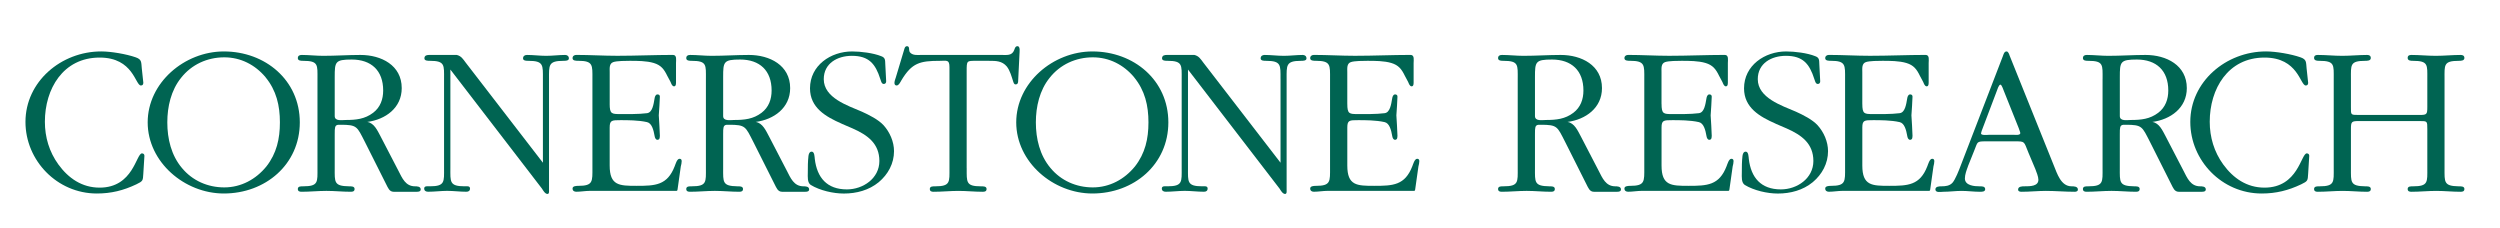 <svg version="1.2" baseProfile="tiny-ps" xmlns="http://www.w3.org/2000/svg" viewBox="0 0 1392 126" width="450" height="41">
	<title>Cornerstone Research PMSGreen-ai</title>
	<style>
		tspan { white-space:pre }
		.s0 { fill: #006452 } 
	</style>
	<g id="Layer 1">
		<g id="&lt;Group&gt;">
			<path id="&lt;Compound Path&gt;" class="s0" d="m79.8 45.61c0 0.97-0.36 1.58-1.34 1.58c-3.16 0-4.13-15.55-22.97-15.55c-20.41 0-30.5 17.5-30.5 35.72c0 8.63 2.43 16.77 7.53 23.82c5.59 7.66 13.12 12.88 22.97 12.88c18.83 0 20.29-19.08 23.57-19.08c0.97 0 1.46 0.73 1.34 1.58l-0.61 9.84c-0.24 3.77-0.12 4.01-3.89 5.83c-7.17 3.4-13.97 5.1-21.99 5.1c-22.12 0-39.73-18.35-39.73-39.86c0-22.48 19.93-39.25 42.17-39.25c5.47 0 13.97 1.46 19.2 3.28c3.52 1.21 3.04 2.79 3.4 6.2l0.85 7.9z" />
			<path id="&lt;Compound Path&gt;" fill-rule="evenodd" class="s0" d="m124.64 28.23c23.09 0 42.29 16.04 42.29 39.49c0 23.45-19.2 39.61-42.29 39.61c-21.87 0-42.41-17.5-42.41-39.61c0-22.12 20.54-39.49 42.41-39.49zm23.21 14.34c-5.83-6.93-13.85-11.06-22.97-11.06c-9.48 0-18.23 4.01-24.06 11.42c-5.59 6.93-7.66 16.04-7.66 24.79c0 9.11 2.19 18.35 8.14 25.4c5.83 7.05 14.34 10.81 23.57 10.81c9.36 0 17.62-4.5 23.45-11.66c5.71-7.29 7.53-15.43 7.53-24.54c0-9.36-1.94-17.74-8.02-25.15z" />
			<path id="&lt;Compound Path&gt;" fill-rule="evenodd" class="s0" d="m176.77 43.54c0-7.78 0.61-10.08-7.9-10.08c-1.09 0-3.04 0-3.04-1.46c0-1.34 0.85-1.82 2.19-1.82c3.89 0 8.02 0.49 11.91 0.49c7.05 0 13.85-0.49 20.78-0.49c11.54 0 22.97 5.71 22.97 18.47c0 11.06-9.11 17.5-19.2 18.83c3.89 0.61 5.71 4.86 7.41 8.02l9.84 18.96c2.19 4.25 4.01 8.87 9.36 8.87c0.97 0 3.16 0 3.16 1.7c0 1.21-1.21 1.34-2.19 1.34h-12.88c-2.43 0-3.16-2.31-4.13-4.13l-11.91-23.7c-4.37-8.51-4.25-9.48-13.49-9.48c-0.97 0-2.07-0.12-2.67 0.61c-0.73 0.85-0.61 3.77-0.61 4.86v18.71c0 7.78-0.49 9.96 7.9 10.09c1.09 0 3.16-0.12 3.16 1.46c0 1.34-0.97 1.58-2.07 1.58c-4.62 0-8.99-0.49-13.61-0.49c-4.62 0-9.23 0.49-13.85 0.49c-1.09 0-2.07-0.24-2.07-1.58c0-1.58 1.94-1.46 3.04-1.46c8.51 0 7.9-2.43 7.9-10.09v-49.7zm9.6 20.66c0 3.04 4.13 2.19 6.2 2.19c5.59 0 10.57-0.49 15.19-4.01c4.01-3.04 5.59-7.53 5.59-12.39c0-11.18-6.68-17.25-17.5-17.25c-9.23 0-9.48 1.22-9.48 9.72v21.75z" />
			<path id="&lt;Compound Path&gt;" class="s0" d="m302.29 43.54c0-7.66 0.49-10.08-8.02-10.08c-1.09 0-3.04 0-3.04-1.34c0-1.34 0.97-1.94 2.19-1.94c3.65 0 7.05 0.49 10.69 0.49c3.65 0 7.05-0.49 10.57-0.49c1.09 0 2.07 0.61 2.07 1.94c0 1.34-1.94 1.34-3.16 1.34c-8.38 0-7.9 2.55-7.9 10.08v61.73c0 0.61 0.24 2.31-0.85 2.31c-1.34 0-2.43-1.94-3.04-2.92l-51.03-66.35v54.92c0 7.53-0.61 10.09 7.9 10.09c1.09 0 3.04-0.37 3.04 1.21c0 1.34-0.85 1.82-2.07 1.82c-3.65 0-7.05-0.49-10.69-0.49c-3.4 0-7.05 0.49-10.57 0.49c-1.21 0-2.19-0.49-2.19-1.82c0-1.58 2.07-1.21 3.16-1.21c8.51 0 7.9-2.55 7.9-10.09v-49.7c0-7.66 0.61-10.08-7.9-10.08c-1.09 0-3.04 0-3.04-1.34c0-1.82 1.58-1.94 2.92-1.94h15.07c2.55 0.61 3.52 2.31 4.98 4.25l43.01 55.77v-46.66z" />
			<path id="&lt;Compound Path&gt;" class="s0" d="m339.47 57.39c0 5.71 1.09 5.71 6.08 5.71c3.65 0 9.96 0.12 14.7-0.49c3.04-0.37 3.65-4.86 4.25-8.38c0.12-0.73 0.49-2.07 1.58-2.07c0.61 0 1.34 0.24 1.34 1.21c-0.12 3.4-0.36 7.05-0.61 10.45c0.24 3.89 0.49 7.54 0.61 11.42c0 1.95-0.73 2.19-1.34 2.19c-1.09 0-1.46-1.34-1.58-2.07c-0.61-3.52-1.58-7.17-4.25-7.78c-4.74-1.09-11.06-1.09-14.7-1.09c-4.86 0-6.08 0-6.08 4.13v21.14c0 11.18 5.35 11.3 14.95 11.3c10.45 0 17.13-0.24 21.26-10.94c0.37-0.85 1.22-4.13 2.67-4.13c0.85 0 1.21 0.49 1.21 1.34c0 0.97-0.24 1.94-0.49 2.92l-1.82 12.88c-0.12 0.85-0.36 0.73-1.34 0.73h-47.51c-2.43 0-5.1 0.49-7.53 0.49c-1.09 0-2.07-0.49-2.07-1.82c0-1.34 1.94-1.46 3.16-1.46c8.38 0 7.9-2.43 7.9-10.21v-49.46c0-7.53 0.49-9.96-7.9-9.96c-1.21 0-3.16 0-3.16-1.46c0-1.22 0.97-1.82 2.07-1.82c7.53 0 15.31 0.49 22.84 0.49c10.45 0 20.66-0.49 30.99-0.49c2.31 0 1.7 2.92 1.7 4.5v10.45c0 0.73 0.12 2.55-1.09 2.55c-1.09 0-1.58-1.58-1.94-2.43l-1.82-3.4c-1.82-3.77-3.52-5.95-7.53-7.17c-4.01-1.21-9.23-1.21-13.37-1.21c-1.94 0-7.29 0-9.23 0.73c-2.31 0.85-1.94 3.52-1.94 5.59v17.62z" />
			<path id="&lt;Compound Path&gt;" fill-rule="evenodd" class="s0" d="m393.05 43.54c0-7.78 0.61-10.08-7.9-10.08c-1.09 0-3.04 0-3.04-1.46c0-1.34 0.85-1.82 2.19-1.82c3.89 0 8.02 0.49 11.91 0.49c7.05 0 13.85-0.49 20.78-0.49c11.54 0 22.97 5.71 22.97 18.47c0 11.06-9.11 17.5-19.2 18.83c3.89 0.61 5.71 4.86 7.41 8.02l9.84 18.96c2.19 4.25 4.01 8.87 9.36 8.87c0.97 0 3.16 0 3.16 1.7c0 1.21-1.21 1.34-2.19 1.34h-12.88c-2.43 0-3.16-2.31-4.13-4.13l-11.91-23.7c-4.37-8.51-4.25-9.48-13.49-9.48c-0.97 0-2.07-0.12-2.67 0.61c-0.73 0.85-0.61 3.77-0.61 4.86v18.71c0 7.78-0.49 9.96 7.9 10.09c1.09 0 3.16-0.12 3.16 1.46c0 1.34-0.97 1.58-2.07 1.58c-4.62 0-8.99-0.49-13.61-0.49c-4.62 0-9.24 0.49-13.85 0.49c-1.09 0-2.07-0.24-2.07-1.58c0-1.58 1.94-1.46 3.04-1.46c8.51 0 7.9-2.43 7.9-10.09v-49.7zm9.6 20.66c0 3.04 4.13 2.19 6.2 2.19c5.59 0 10.57-0.49 15.19-4.01c4.01-3.04 5.59-7.53 5.59-12.39c0-11.18-6.68-17.25-17.5-17.25c-9.24 0-9.48 1.22-9.48 9.72v21.75z" />
			<path id="&lt;Compound Path&gt;" class="s0" d="m468.63 68.45c-8.87-3.89-17.62-8.87-17.62-19.68c0-12.76 11.54-20.54 23.45-20.54c4.74 0 11.79 0.85 16.28 2.67c2.31 0.85 2.07 2.31 2.19 4.5c0.12 3.16 0.36 6.32 0.49 9.48c0 0.85-0.49 1.46-1.34 1.46c-1.34 0-1.58-1.94-1.94-2.79c-2.67-8.38-6.32-12.88-15.8-12.88c-8.02 0-15.67 4.13-15.67 13c0 10.45 13.37 14.7 21.26 18.11c4.01 1.82 9.11 4.37 12.03 7.53c3.52 3.89 5.83 9.23 5.83 14.46c0 6.8-3.28 12.88-8.51 17.26c-5.47 4.49-12.39 6.32-19.44 6.32c-5.95 0-13.24-1.7-18.35-4.74c-2.07-1.34-1.7-4.62-1.7-6.8c0-3.16 0-6.2 0.36-9.36c0.12-0.97 0.49-2.43 1.82-2.43c1.58 0 1.58 3.04 1.7 4.01c1.22 10.45 6.8 17.01 17.86 17.01c9.11 0 18.11-6.2 18.11-15.8c0-9.72-6.56-14.46-14.82-18.11l-6.2-2.67z" />
			<path id="&lt;Compound Path&gt;" class="s0" d="m538.26 93.24c0 7.78-0.49 10.09 7.9 10.09c1.09 0 3.16-0.12 3.16 1.46c0 1.34-0.97 1.58-2.07 1.58c-4.62 0-8.99-0.49-13.61-0.49c-4.62 0-9.24 0.49-13.85 0.49c-1.09 0-2.07-0.24-2.07-1.58c0-1.58 1.94-1.46 3.04-1.46c8.51 0 7.9-2.43 7.9-10.09v-56.26c0-4.37-1.58-3.52-5.35-3.52c-11.06 0-15.55 1.09-21.39 10.81c-0.49 0.85-1.46 2.92-2.67 2.92c-0.85 0-1.22-0.61-1.22-1.46c0-0.85 0.49-2.31 0.73-2.92l4.74-15.8c0.24-0.85 0.49-1.7 1.58-1.7c0.73 0 1.09 0.61 1.09 1.34c0.12 1.09 0 1.82 0.97 2.55c1.58 1.34 4.13 0.97 6.08 0.97h44.11c3.16 0 6.2 0.61 7.41-2.79c0.36-0.97 0.61-2.07 1.82-2.07c1.7 0 1.09 3.52 1.09 4.38l-0.73 14.82c0 0.97-0.12 2.07-1.46 2.07c-0.85 0-1.09-0.97-1.34-1.7c-0.85-2.55-1.7-5.95-3.52-8.26c-2.67-3.16-6.08-3.16-9.84-3.16h-7.05c-5.47 0-5.47-0.24-5.47 5.95v53.83z" />
			<path id="&lt;Compound Path&gt;" fill-rule="evenodd" class="s0" d="m608.25 28.23c23.09 0 42.29 16.04 42.29 39.49c0 23.45-19.2 39.61-42.29 39.61c-21.87 0-42.41-17.5-42.41-39.61c0-22.12 20.54-39.49 42.41-39.49zm23.21 14.34c-5.83-6.93-13.85-11.06-22.97-11.06c-9.48 0-18.23 4.01-24.06 11.42c-5.59 6.93-7.66 16.04-7.66 24.79c0 9.11 2.19 18.35 8.14 25.4c5.83 7.05 14.34 10.81 23.57 10.81c9.36 0 17.62-4.5 23.45-11.66c5.71-7.29 7.53-15.43 7.53-24.54c0-9.36-1.94-17.74-8.02-25.15z" />
			<path id="&lt;Compound Path&gt;" class="s0" d="m712.99 43.54c0-7.66 0.49-10.08-8.02-10.08c-1.09 0-3.04 0-3.04-1.34c0-1.34 0.97-1.94 2.19-1.94c3.64 0 7.05 0.49 10.69 0.49c3.65 0 7.05-0.49 10.57-0.49c1.09 0 2.07 0.61 2.07 1.94c0 1.34-1.95 1.34-3.16 1.34c-8.38 0-7.9 2.55-7.9 10.08v61.73c0 0.61 0.24 2.31-0.85 2.31c-1.34 0-2.43-1.94-3.04-2.92l-51.03-66.35v54.92c0 7.53-0.61 10.09 7.9 10.09c1.09 0 3.04-0.37 3.04 1.21c0 1.34-0.85 1.82-2.06 1.82c-3.65 0-7.05-0.49-10.69-0.49c-3.4 0-7.05 0.49-10.57 0.49c-1.21 0-2.19-0.49-2.19-1.82c0-1.58 2.07-1.21 3.16-1.21c8.51 0 7.9-2.55 7.9-10.09v-49.7c0-7.66 0.61-10.08-7.9-10.08c-1.09 0-3.04 0-3.04-1.34c0-1.82 1.58-1.94 2.92-1.94h15.07c2.55 0.61 3.52 2.31 4.98 4.25l43.01 55.77v-46.66z" />
			<path id="&lt;Compound Path&gt;" class="s0" d="m750.18 57.39c0 5.71 1.09 5.71 6.07 5.71c3.65 0 9.96 0.12 14.7-0.49c3.04-0.37 3.64-4.86 4.25-8.38c0.12-0.73 0.49-2.07 1.58-2.07c0.61 0 1.33 0.24 1.33 1.21c-0.12 3.4-0.36 7.05-0.61 10.45c0.24 3.89 0.49 7.54 0.61 11.42c0 1.95-0.73 2.19-1.33 2.19c-1.1 0-1.46-1.34-1.58-2.07c-0.61-3.52-1.58-7.17-4.25-7.78c-4.74-1.09-11.06-1.09-14.7-1.09c-4.86 0-6.07 0-6.07 4.13v21.14c0 11.18 5.35 11.3 14.95 11.3c10.45 0 17.13-0.24 21.26-10.94c0.37-0.85 1.22-4.13 2.67-4.13c0.85 0 1.21 0.49 1.21 1.34c0 0.97-0.24 1.94-0.49 2.92l-1.82 12.88c-0.12 0.85-0.36 0.73-1.34 0.73h-47.51c-2.43 0-5.1 0.49-7.54 0.49c-1.09 0-2.06-0.49-2.06-1.82c0-1.34 1.95-1.46 3.16-1.46c8.38 0 7.9-2.43 7.9-10.21v-49.46c0-7.53 0.49-9.96-7.9-9.96c-1.22 0-3.16 0-3.16-1.46c0-1.22 0.97-1.82 2.06-1.82c7.54 0 15.31 0.49 22.85 0.49c10.45 0 20.66-0.49 30.98-0.49c2.31 0 1.7 2.92 1.7 4.5v10.45c0 0.73 0.12 2.55-1.09 2.55c-1.09 0-1.58-1.58-1.95-2.43l-1.82-3.4c-1.82-3.77-3.53-5.95-7.53-7.17c-4.01-1.21-9.23-1.21-13.37-1.21c-1.94 0-7.29 0-9.23 0.73c-2.31 0.85-1.94 3.52-1.94 5.59v17.62z" />
			<path id="&lt;Compound Path&gt;" fill-rule="evenodd" class="s0" d="m845.07 43.54c0-7.78 0.61-10.08-7.9-10.08c-1.09 0-3.04 0-3.04-1.46c0-1.34 0.85-1.82 2.19-1.82c3.89 0 8.02 0.49 11.91 0.49c7.05 0 13.85-0.49 20.78-0.49c11.54 0 22.97 5.71 22.97 18.47c0 11.06-9.12 17.5-19.2 18.83c3.89 0.61 5.71 4.86 7.41 8.02l9.84 18.96c2.19 4.25 4.01 8.87 9.36 8.87c0.97 0 3.16 0 3.16 1.7c0 1.21-1.21 1.34-2.19 1.34h-12.88c-2.43 0-3.16-2.31-4.13-4.13l-11.91-23.7c-4.37-8.51-4.25-9.48-13.49-9.48c-0.97 0-2.07-0.12-2.67 0.61c-0.73 0.85-0.61 3.77-0.61 4.86v18.71c0 7.78-0.49 9.96 7.9 10.09c1.09 0 3.16-0.12 3.16 1.46c0 1.34-0.97 1.58-2.07 1.58c-4.62 0-8.99-0.49-13.61-0.49c-4.62 0-9.24 0.49-13.85 0.49c-1.09 0-2.07-0.24-2.07-1.58c0-1.58 1.94-1.46 3.04-1.46c8.51 0 7.9-2.43 7.9-10.09v-49.7zm9.6 20.66c0 3.04 4.13 2.19 6.2 2.19c5.59 0 10.57-0.49 15.19-4.01c4.01-3.04 5.59-7.53 5.59-12.39c0-11.18-6.68-17.25-17.5-17.25c-9.23 0-9.48 1.22-9.48 9.72v21.75z" />
			<path id="&lt;Compound Path&gt;" class="s0" d="m925.15 57.39c0 5.71 1.1 5.71 6.08 5.71c3.65 0 9.96 0.12 14.7-0.49c3.04-0.37 3.64-4.86 4.25-8.38c0.12-0.73 0.49-2.07 1.58-2.07c0.61 0 1.34 0.24 1.34 1.21c-0.12 3.4-0.37 7.05-0.61 10.45c0.24 3.89 0.49 7.54 0.61 11.42c0 1.95-0.73 2.19-1.34 2.19c-1.09 0-1.46-1.34-1.58-2.07c-0.61-3.52-1.58-7.17-4.25-7.78c-4.74-1.09-11.06-1.09-14.7-1.09c-4.86 0-6.08 0-6.08 4.13v21.14c0 11.18 5.35 11.3 14.95 11.3c10.45 0 17.13-0.24 21.26-10.94c0.37-0.85 1.21-4.13 2.67-4.13c0.85 0 1.21 0.49 1.21 1.34c0 0.97-0.24 1.94-0.49 2.92l-1.82 12.88c-0.12 0.85-0.37 0.73-1.34 0.73h-47.51c-2.43 0-5.1 0.49-7.53 0.49c-1.1 0-2.07-0.49-2.07-1.82c0-1.34 1.95-1.46 3.16-1.46c8.38 0 7.9-2.43 7.9-10.21v-49.46c0-7.53 0.49-9.96-7.9-9.96c-1.21 0-3.16 0-3.16-1.46c0-1.22 0.97-1.82 2.07-1.82c7.53 0 15.31 0.49 22.84 0.49c10.45 0 20.66-0.49 30.98-0.49c2.31 0 1.7 2.92 1.7 4.5v10.45c0 0.73 0.12 2.55-1.09 2.55c-1.09 0-1.58-1.58-1.95-2.43l-1.82-3.4c-1.82-3.77-3.52-5.95-7.53-7.17c-4.01-1.21-9.23-1.21-13.37-1.21c-1.95 0-7.29 0-9.23 0.73c-2.31 0.85-1.95 3.52-1.95 5.59v17.62z" />
			<path id="&lt;Compound Path&gt;" class="s0" d="m988.7 68.45c-8.87-3.89-17.62-8.87-17.62-19.68c0-12.76 11.55-20.54 23.45-20.54c4.74 0 11.79 0.85 16.28 2.67c2.31 0.85 2.07 2.31 2.19 4.5c0.12 3.16 0.37 6.32 0.49 9.48c0 0.85-0.49 1.46-1.34 1.46c-1.34 0-1.58-1.94-1.95-2.79c-2.67-8.38-6.32-12.88-15.8-12.88c-8.02 0-15.67 4.13-15.67 13c0 10.45 13.37 14.7 21.26 18.11c4.01 1.82 9.11 4.37 12.03 7.53c3.53 3.89 5.83 9.23 5.83 14.46c0 6.8-3.28 12.88-8.51 17.26c-5.47 4.49-12.39 6.32-19.44 6.32c-5.95 0-13.24-1.7-18.35-4.74c-2.07-1.34-1.7-4.62-1.7-6.8c0-3.16 0-6.2 0.36-9.36c0.12-0.97 0.49-2.43 1.82-2.43c1.58 0 1.58 3.04 1.7 4.01c1.21 10.45 6.8 17.01 17.86 17.01c9.11 0 18.1-6.2 18.1-15.8c0-9.72-6.56-14.46-14.82-18.11l-6.2-2.67z" />
			<path id="&lt;Compound Path&gt;" class="s0" d="m1036.94 57.39c0 5.71 1.09 5.71 6.07 5.71c3.65 0 9.96 0.12 14.71-0.49c3.04-0.37 3.64-4.86 4.25-8.38c0.12-0.73 0.49-2.07 1.58-2.07c0.61 0 1.34 0.24 1.34 1.21c-0.12 3.4-0.37 7.05-0.61 10.45c0.24 3.89 0.49 7.54 0.61 11.42c0 1.95-0.73 2.19-1.34 2.19c-1.09 0-1.46-1.34-1.58-2.07c-0.61-3.52-1.58-7.17-4.25-7.78c-4.74-1.09-11.06-1.09-14.71-1.09c-4.86 0-6.07 0-6.07 4.13v21.14c0 11.18 5.35 11.3 14.95 11.3c10.45 0 17.13-0.24 21.26-10.94c0.37-0.85 1.22-4.13 2.67-4.13c0.85 0 1.21 0.49 1.21 1.34c0 0.97-0.24 1.94-0.48 2.92l-1.82 12.88c-0.12 0.85-0.36 0.73-1.34 0.73h-47.51c-2.43 0-5.1 0.49-7.53 0.49c-1.09 0-2.07-0.49-2.07-1.82c0-1.34 1.95-1.46 3.16-1.46c8.38 0 7.9-2.43 7.9-10.21v-49.46c0-7.53 0.49-9.96-7.9-9.96c-1.21 0-3.16 0-3.16-1.46c0-1.22 0.97-1.82 2.07-1.82c7.53 0 15.31 0.49 22.84 0.49c10.45 0 20.66-0.49 30.99-0.49c2.31 0 1.7 2.92 1.7 4.5v10.45c0 0.73 0.12 2.55-1.09 2.55c-1.09 0-1.58-1.58-1.95-2.43l-1.82-3.4c-1.82-3.77-3.53-5.95-7.54-7.17c-4.01-1.21-9.23-1.21-13.37-1.21c-1.95 0-7.29 0-9.24 0.73c-2.31 0.85-1.94 3.52-1.94 5.59v17.62z" />
			<path id="&lt;Compound Path&gt;" fill-rule="evenodd" class="s0" d="m1095.75 92.27c-0.73 1.95-1.7 4.5-1.7 6.68c0 4.01 5.35 4.38 8.14 4.38c1.09 0 3.16-0.12 3.16 1.58c0 1.46-1.7 1.46-2.92 1.46c-3.4 0-6.8-0.49-10.21-0.49c-3.4 0-6.8 0.49-10.21 0.49c-1.22 0-4.38 0.73-4.38-1.34c0-1.7 2.31-1.7 3.4-1.7c2.19 0 4.5-0.24 6.08-1.95c1.58-1.7 3.77-7.29 4.62-9.6l23.45-60.88c0.37-0.97 0.73-2.67 2.07-2.67c0.97 0 1.46 1.58 1.7 2.31l24.54 61c1.95 4.74 4.01 11.79 9.96 11.79c1.21 0 3.52 0 3.52 1.82c0 1.09-1.21 1.22-1.82 1.22c-5.35 0-10.69-0.49-16.04-0.49c-4.37 0-8.99 0.49-13.49 0.49c-0.73 0-1.94-0.12-1.94-1.22c0-1.82 2.31-1.82 3.52-1.82c3.16 0 7.78 0 7.78-3.65c0-1.7-1.1-4.37-1.7-5.96l-3.89-9.23c-2.55-6.2-1.7-6.2-7.54-6.2h-16.52c-4.86 0-4.13 0.48-5.96 4.86l-3.65 9.11zm7.66-19.81c-0.12 0.37-0.36 1.09-0.36 1.46c0 1.21 3.89 0.73 4.37 0.73h13.97c0.73 0 3.52 0.37 3.52-0.97c0-0.49-0.85-2.43-0.85-2.67l-8.26-20.66c-0.24-0.49-1.21-3.64-1.95-3.64c-0.97 0-1.82 3.04-2.07 3.64l-8.38 22.12z" />
			<path id="&lt;Compound Path&gt;" fill-rule="evenodd" class="s0" d="m1170.72 43.54c0-7.78 0.61-10.08-7.9-10.08c-1.09 0-3.04 0-3.04-1.46c0-1.34 0.85-1.82 2.19-1.82c3.89 0 8.02 0.49 11.91 0.49c7.05 0 13.85-0.49 20.78-0.49c11.54 0 22.96 5.71 22.96 18.47c0 11.06-9.11 17.5-19.2 18.83c3.89 0.61 5.71 4.86 7.41 8.02l9.84 18.96c2.19 4.25 4.01 8.87 9.36 8.87c0.97 0 3.16 0 3.16 1.7c0 1.21-1.21 1.34-2.19 1.34h-12.88c-2.43 0-3.16-2.31-4.13-4.13l-11.91-23.7c-4.38-8.51-4.25-9.48-13.49-9.48c-0.97 0-2.07-0.12-2.67 0.61c-0.73 0.85-0.61 3.77-0.61 4.86v18.71c0 7.78-0.49 9.96 7.9 10.09c1.09 0 3.16-0.12 3.16 1.46c0 1.34-0.97 1.58-2.07 1.58c-4.62 0-8.99-0.49-13.61-0.49c-4.62 0-9.23 0.49-13.85 0.49c-1.09 0-2.07-0.24-2.07-1.58c0-1.58 1.95-1.46 3.04-1.46c8.51 0 7.9-2.43 7.9-10.09v-49.7zm9.6 20.66c0 3.04 4.13 2.19 6.2 2.19c5.59 0 10.57-0.49 15.19-4.01c4.01-3.04 5.59-7.53 5.59-12.39c0-11.18-6.68-17.25-17.5-17.25c-9.23 0-9.48 1.22-9.48 9.72v21.75z" />
			<path id="&lt;Compound Path&gt;" class="s0" d="m1285.19 45.61c0 0.97-0.37 1.58-1.34 1.58c-3.16 0-4.13-15.55-22.97-15.55c-20.41 0-30.5 17.5-30.5 35.72c0 8.63 2.43 16.77 7.53 23.82c5.59 7.66 13.12 12.88 22.96 12.88c18.84 0 20.29-19.08 23.57-19.08c0.97 0 1.46 0.73 1.34 1.58l-0.61 9.84c-0.24 3.77-0.12 4.01-3.89 5.83c-7.17 3.4-13.97 5.1-21.99 5.1c-22.12 0-39.73-18.35-39.73-39.86c0-22.48 19.93-39.25 42.16-39.25c5.47 0 13.97 1.46 19.2 3.28c3.52 1.21 3.04 2.79 3.4 6.2l0.85 7.9z" />
			<path id="&lt;Compound Path&gt;" class="s0" d="m1309 93.24c0 7.78-0.49 9.96 7.9 10.09c1.09 0 3.16-0.12 3.16 1.46c0 1.34-0.97 1.58-2.06 1.58c-4.62 0-8.99-0.49-13.61-0.49c-4.62 0-9.24 0.49-13.85 0.49c-1.09 0-2.06-0.24-2.06-1.58c0-1.58 1.95-1.46 3.04-1.46c8.51 0 7.9-2.43 7.9-10.09v-49.82c0-7.66 0.61-9.96-7.9-9.96c-1.09 0-3.04 0-3.04-1.58c0-1.34 0.85-1.7 2.06-1.7c4.62 0 8.99 0.49 13.61 0.49c4.62 0 9.23-0.49 13.85-0.49c1.09 0 2.06 0.37 2.06 1.7c0 1.58-2.06 1.58-3.16 1.58c-8.51 0-7.9 2.31-7.9 9.96v15.67c0 4.5-0.24 4.5 4.25 4.5h34.03c4.01 0 4.25-0.36 4.25-4.5v-15.67c0-7.66 0.61-9.96-7.9-9.96c-1.09 0-3.04 0-3.04-1.58c0-1.34 0.85-1.7 2.06-1.7c4.62 0 8.99 0.49 13.61 0.49c4.62 0 9.23-0.49 13.85-0.49c1.09 0 2.07 0.37 2.07 1.7c0 1.58-2.07 1.58-3.16 1.58c-8.51 0-7.9 2.31-7.9 9.96v49.82c0 7.78-0.49 9.96 7.9 10.09c1.09 0 3.16-0.12 3.16 1.46c0 1.34-0.97 1.58-2.07 1.58c-4.62 0-8.99-0.49-13.61-0.49c-4.62 0-9.23 0.49-13.85 0.49c-1.09 0-2.06-0.24-2.06-1.58c0-1.58 1.94-1.46 3.04-1.46c8.51 0 7.9-2.43 7.9-10.09v-21.75c0-4.5 0-4.5-4.25-4.5h-33.66c-4.25 0-4.62 0.24-4.62 4.5v21.75z" />
		</g>
	</g>
</svg>
